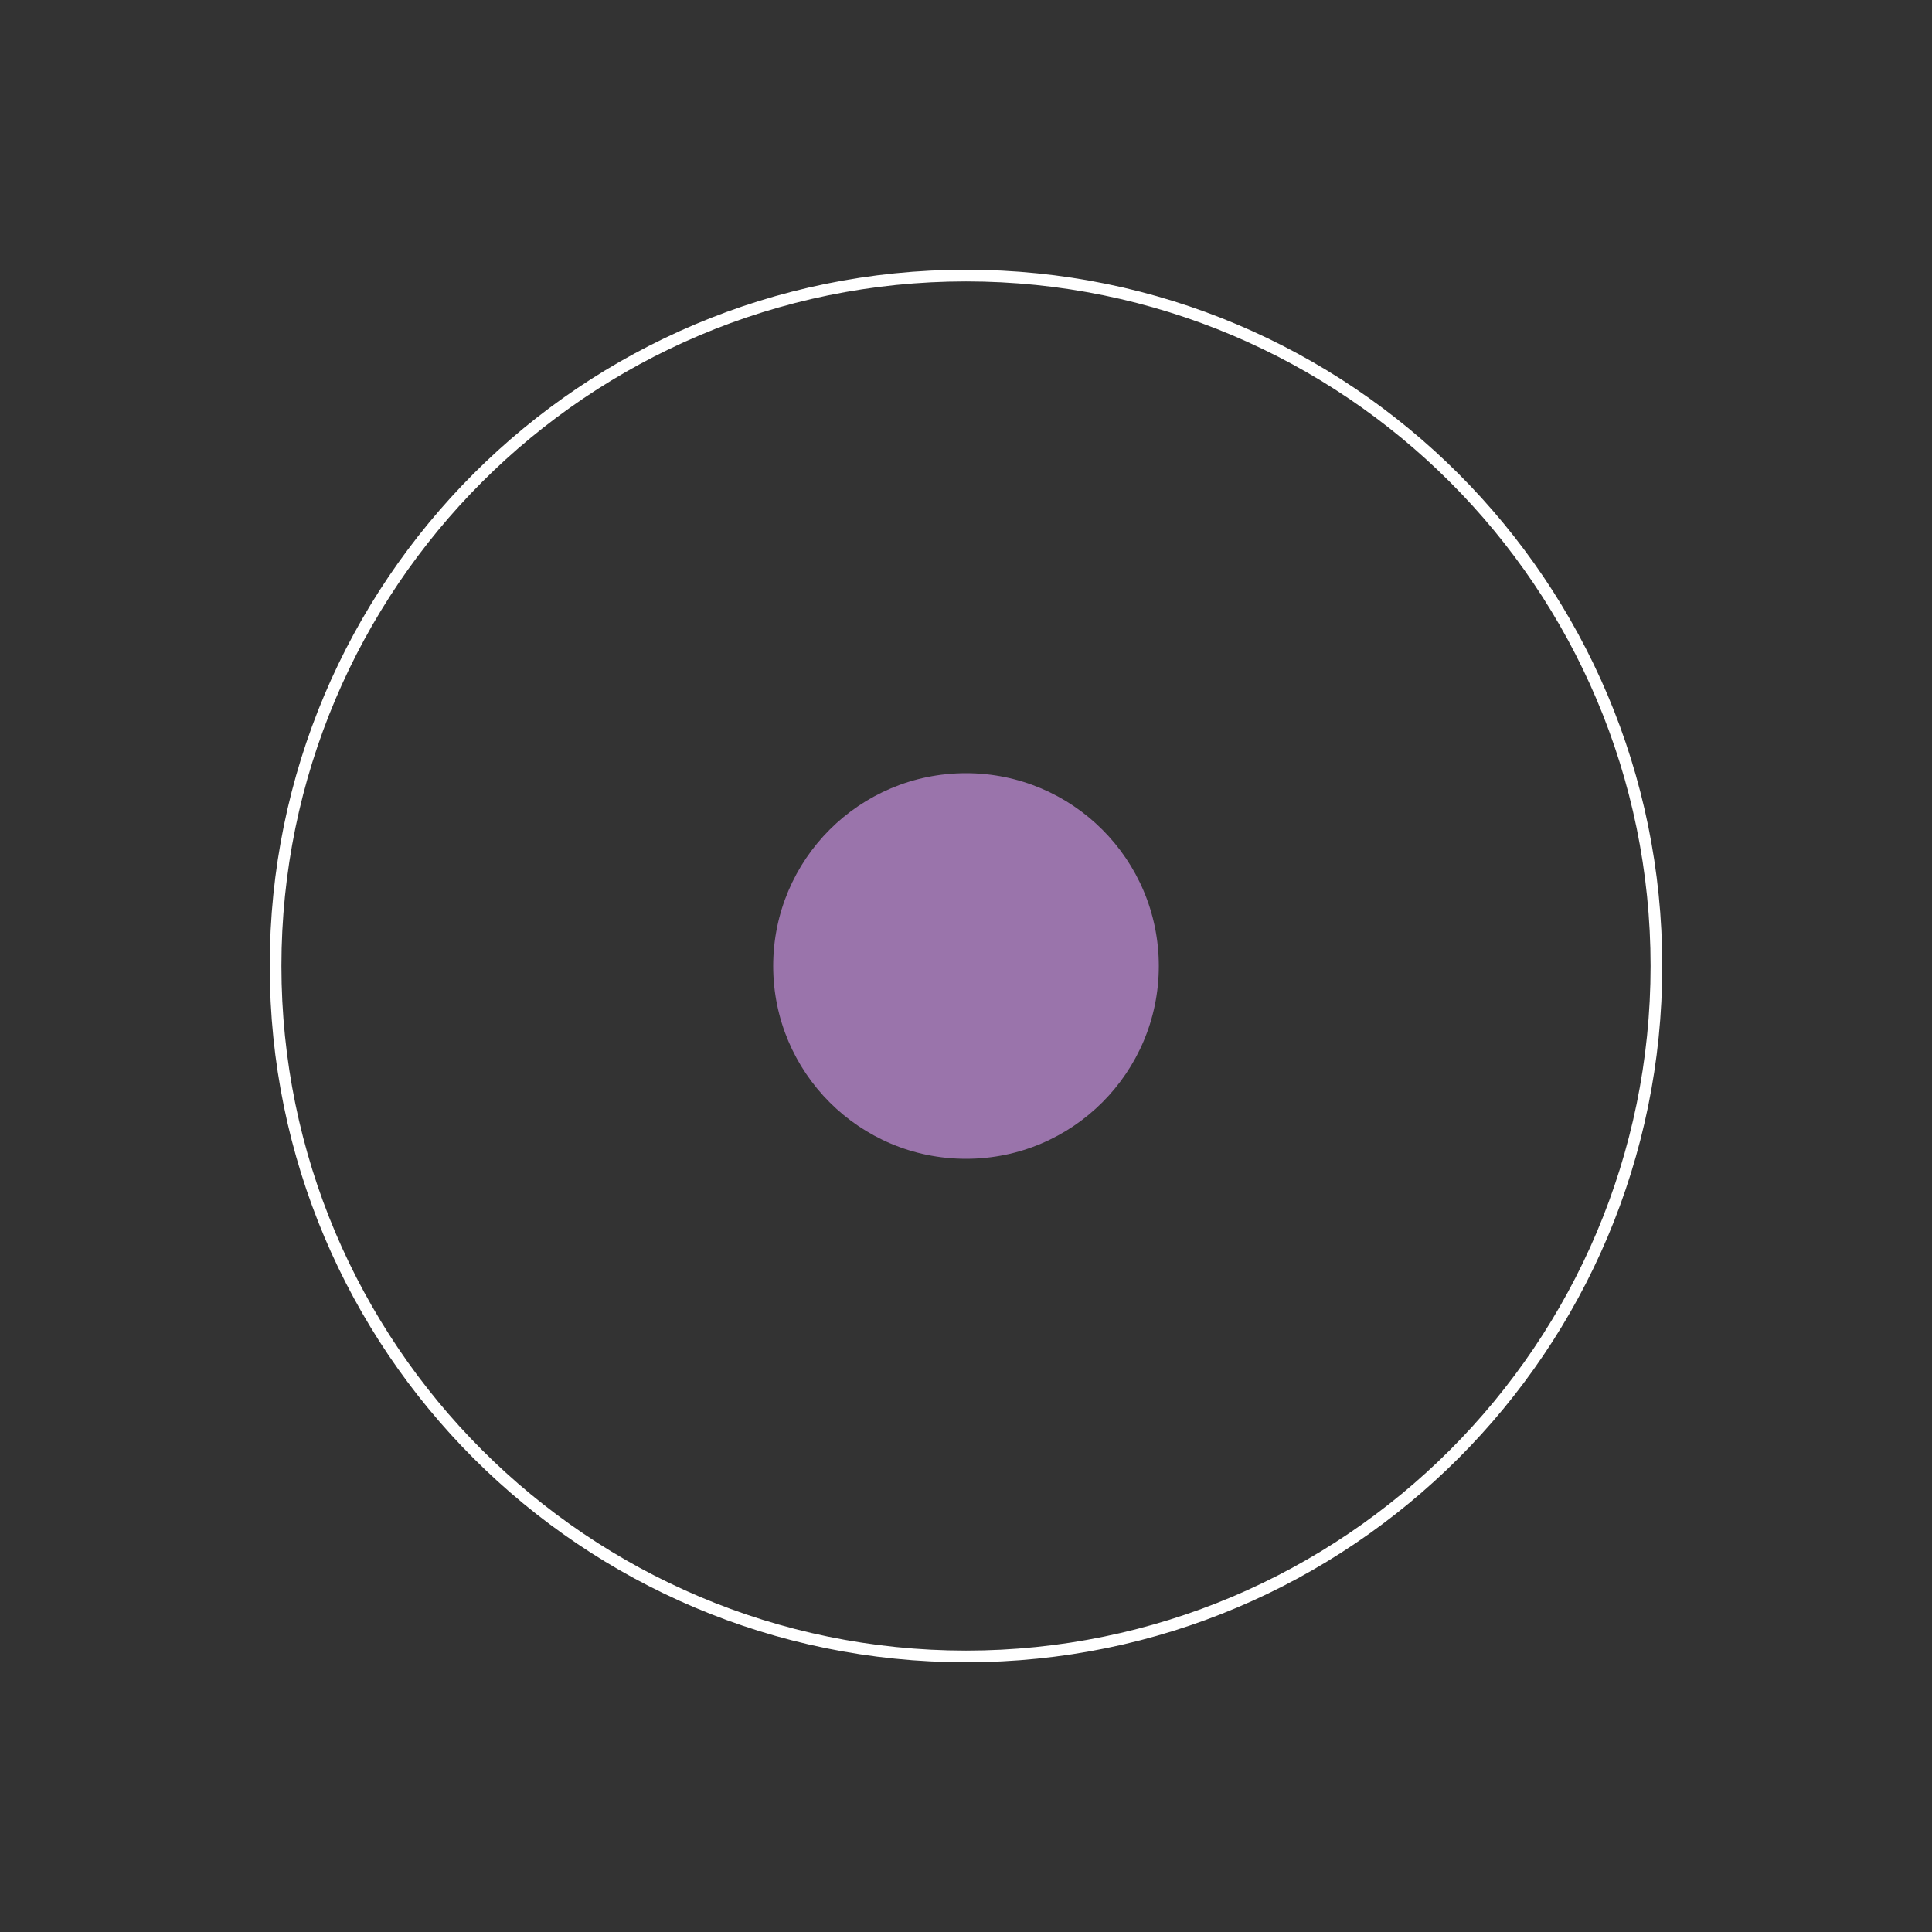 <?xml version="1.0" encoding="utf-8"?>
<!-- Generator: Adobe Illustrator 25.2.1, SVG Export Plug-In . SVG Version: 6.00 Build 0)  -->
<svg version="1.1" id="Layer_1" xmlns="http://www.w3.org/2000/svg" xmlns:xlink="http://www.w3.org/1999/xlink" x="0px" y="0px"
	 viewBox="0 0 198.4 198.4" style="enable-background:new 0 0 198.4 198.4;" xml:space="preserve">
<rect x="0" y="0" width="198.4" height="198.4" fill="#333333" stroke="none"/>
<style type="text/css">
	.st0{fill:#9A74AB;}
	.st1{fill:#FFFFFF;}
</style>
<circle class="st0" cx="99.2" cy="99.2" r="19.8"/>
<g>
	<path class="st1" d="M170.1,99.2h-0.6c0,19.4-7.9,37-20.6,49.7c-12.7,12.7-30.3,20.6-49.7,20.6c-19.4,0-37-7.9-49.7-20.6
		c-12.7-12.7-20.6-30.3-20.6-49.7c0-19.4,7.9-37,20.6-49.7c12.7-12.7,30.3-20.6,49.7-20.6c19.4,0,37,7.9,49.7,20.6
		c12.7,12.7,20.6,30.3,20.6,49.7H170.1h0.6c0-39.5-32-71.5-71.5-71.5c-39.5,0-71.5,32-71.5,71.5c0,39.5,32,71.5,71.5,71.5
		c39.5,0,71.5-32,71.5-71.5H170.1z"/>
</g>
</svg>
